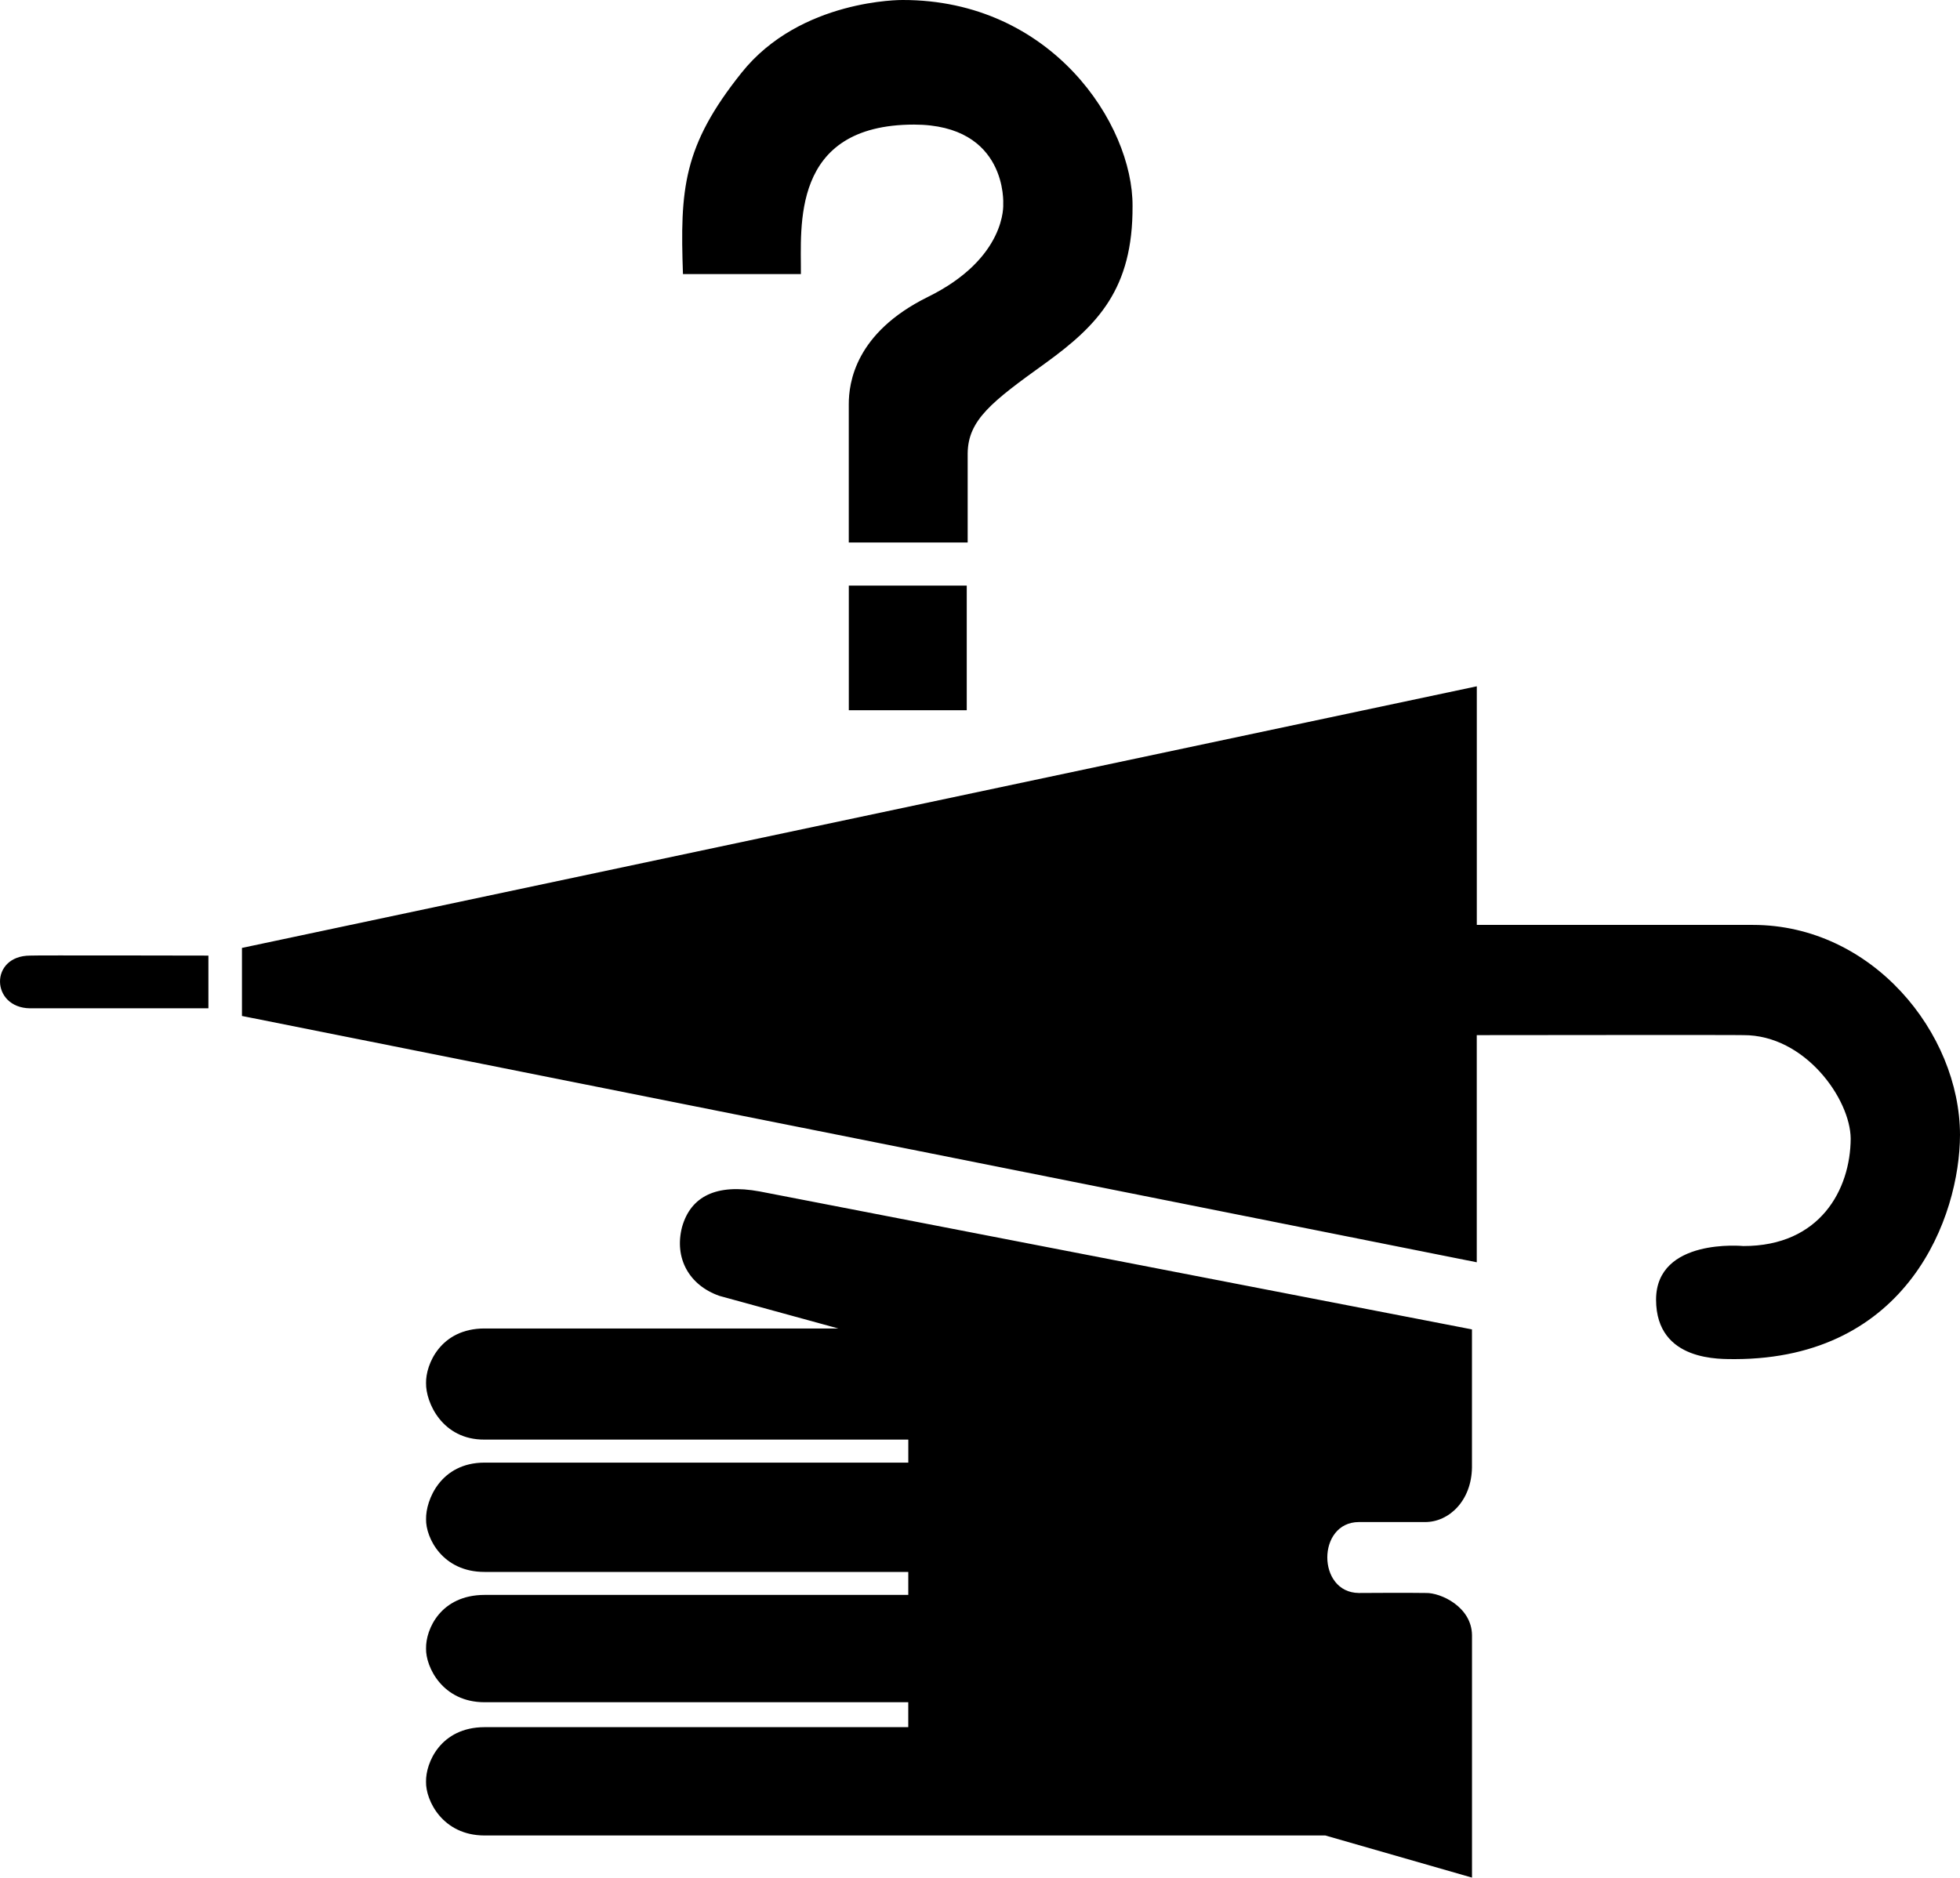 <svg xmlns="http://www.w3.org/2000/svg" version="1" viewBox="0 0 100 95.821"><path d="M34.847 13.988h6.015c.023-2.376-.557-7.625 5.773-7.63 4.792.005 4.55 4.06 4.55 4.06s.193 2.758-3.866 4.746c-3.677 1.826-4.017 4.36-4.014 5.478v7.044h6.066v-4.55c.02-1.707 1.23-2.635 3.96-4.598 2.684-1.943 4.474-3.8 4.452-8.02C57.808 6.338 53.65-.012 46.047 0c0 0-5.21-.06-8.218 3.718-2.99 3.744-3.136 5.942-2.984 10.27zm14.477 15.898h-6.017v6.36h6.017zM88.506 69.36c8.84-.015 11.485-7.27 11.494-11.446-.01-5.2-4.483-10.713-10.566-10.713H75.347V35.024L12.345 48.375v3.473l63 12.57V52.826s13.528-.016 13.6 0c3.153-.016 5.464 3.27 5.478 5.283-.014 2.587-1.553 5.49-5.48 5.48 0 0-4.443-.434-4.45 2.737.007 3.21 3.374 3.02 4.013 3.034zM10.633 48.767v2.69H1.536c-2.01-.022-2.084-2.685 0-2.69.06-.02 9.097 0 9.097 0zM69.33 81.295s2.643-.017 3.424 0c.748-.017 2.33.702 2.348 2.15V95.82l-7.483-2.15s-40.74-.004-42.9 0c-2.145-.004-3.003-1.796-2.983-2.74-.02-.97.742-2.78 2.984-2.788h21.62V86.87H24.72c-2.145 0-3.003-1.805-2.983-2.74-.02-.977.742-2.732 2.984-2.737h21.62V80.22s-19.46.005-21.62 0c-2.145.005-3.003-1.747-2.983-2.69-.02-.97.742-2.888 2.984-2.888h21.62v-1.175H24.72c-2.16.016-3.003-1.906-2.983-2.886-.02-.935.73-2.784 2.984-2.785h18.05l-6.064-1.663c-1.542-.538-2.323-1.92-1.907-3.52.444-1.558 1.746-2.22 3.96-1.81l36.34 7.04v7.044c-.02 1.692-1.167 2.794-2.396 2.788H69.33c-2.147.006-2.147 3.603 0 3.62z"/></svg>